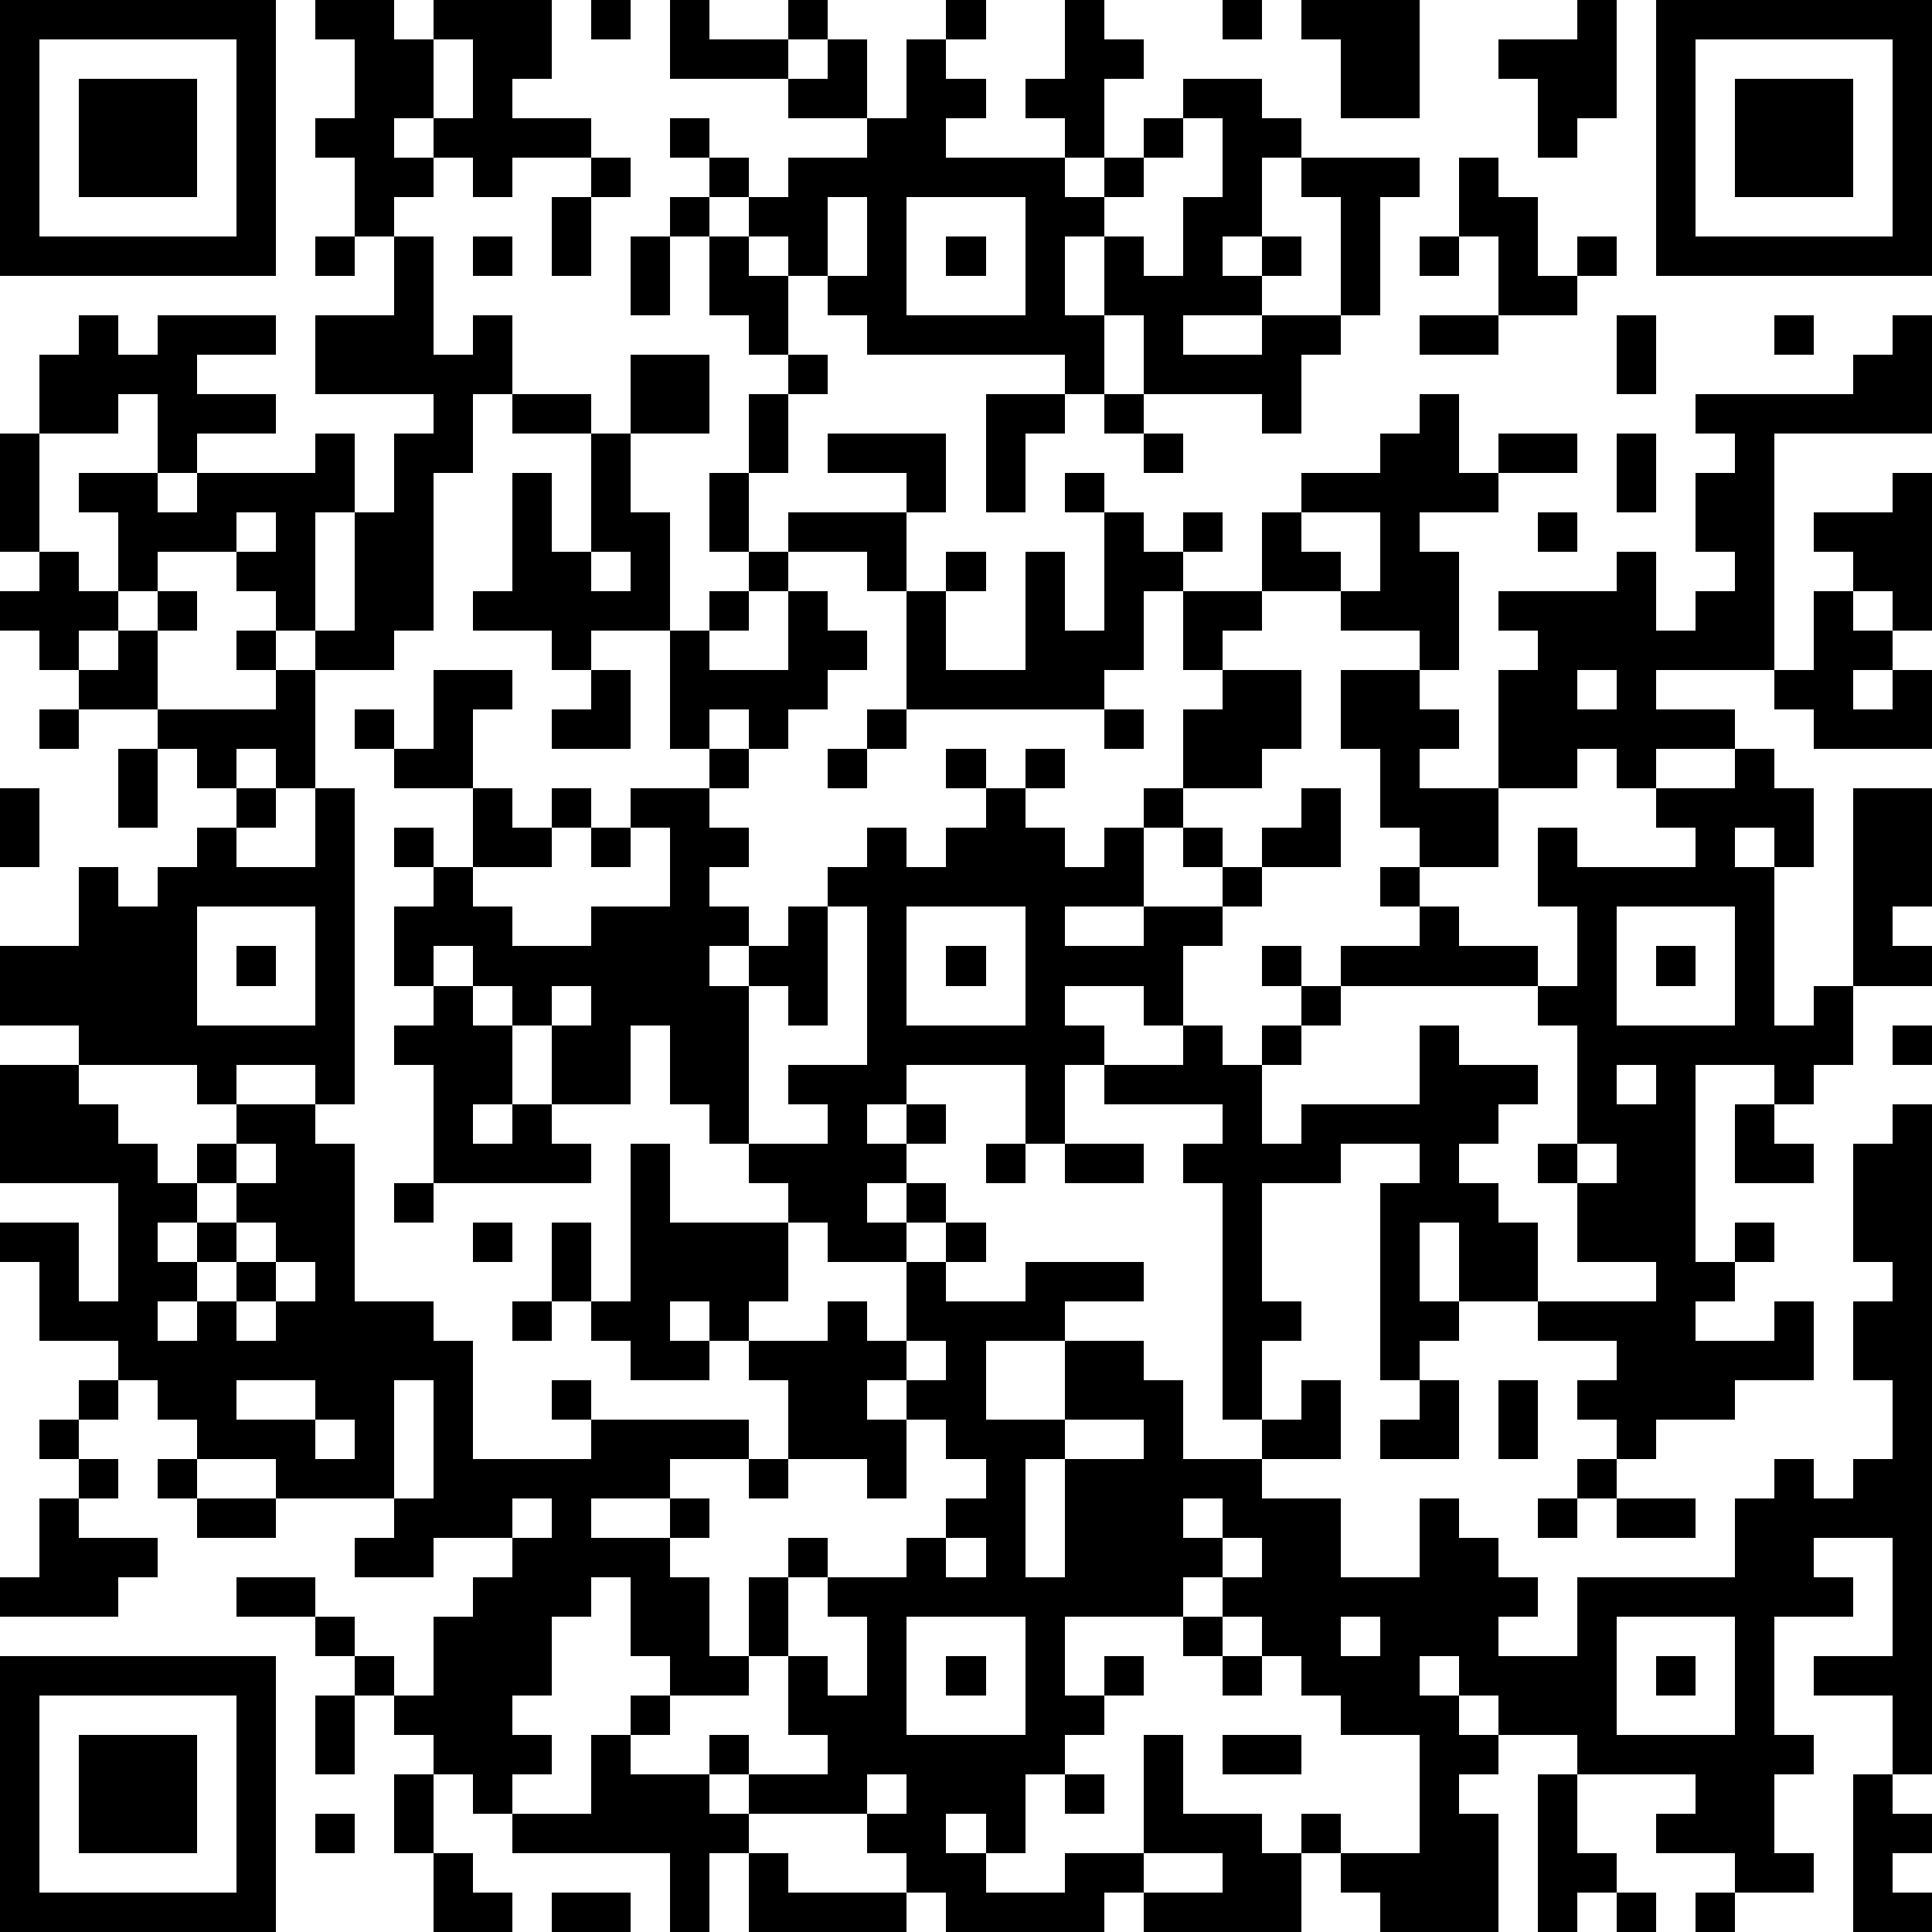<?xml version="1.0" standalone="yes"?><svg version="1.1" xmlns="http://www.w3.org/2000/svg" xmlns:xlink="http://www.w3.org/1999/xlink" xmlns:ev="http://www.w3.org/2001/xml-events" width="196" height="196" shape-rendering="crispEdges"><path d="M0 0h7v7h-7zM8 0h2v1h1v-1h3v2h-1v1h2v1h-2v1h-1v-1h-1v-1h-1v1h1v1h-1v1h-1v-2h-1v-1h1v-2h-1zM15 0h1v1h-1zM17 0h1v1h2v-1h1v1h-1v1h-3zM24 0h1v1h-1zM27 0h1v1h1v1h-1v2h-1v-1h-1v-1h1zM31 0h1v1h-1zM33 0h3v3h-2v-2h-1zM40 0h1v3h-1v1h-1v-2h-1v-1h2zM42 0h7v7h-7zM1 1v5h5v-5zM11 1v2h1v-2zM21 1h1v2h-2v-1h1zM23 1h1v1h1v1h-1v1h3v1h1v-1h1v-1h1v-1h2v1h1v1h-1v2h-1v1h1v-1h1v1h-1v1h-2v1h2v-1h2v-3h-1v-1h3v1h-1v3h-1v1h-1v2h-1v-1h-3v-2h-1v-2h-1v2h1v2h-1v-1h-5v-1h-1v-1h-1v-1h-1v-1h-1v-1h-1v-1h1v1h1v1h1v-1h2v-1h1zM43 1v5h5v-5zM2 2h3v3h-3zM44 2h3v3h-3zM30 3v1h-1v1h-1v1h1v1h1v-2h1v-2zM15 4h1v1h-1zM37 4h1v1h1v2h1v-1h1v1h-1v1h-2v-2h-1zM14 5h1v2h-1zM17 5h1v1h-1zM21 5v2h1v-2zM23 5v3h3v-3zM8 6h1v1h-1zM10 6h1v3h1v-1h1v2h-1v2h-1v4h-1v1h-2v-1h-1v-1h-1v-1h-2v1h-1v-2h-1v-1h2v-2h-1v1h-2v-2h1v-1h1v1h1v-1h3v1h-2v1h2v1h-2v1h-1v1h1v-1h3v-1h1v2h-1v3h1v-3h1v-2h1v-1h-3v-2h2zM12 6h1v1h-1zM16 6h1v2h-1zM18 6h1v1h1v2h-1v-1h-1zM24 6h1v1h-1zM36 6h1v1h-1zM36 8h2v1h-2zM41 8h1v2h-1zM45 8h1v1h-1zM48 8h1v3h-4v6h-3v1h2v1h-2v1h-1v-1h-1v1h-2v-3h1v-1h-1v-1h3v-1h1v2h1v-1h1v-1h-1v-2h1v-1h-1v-1h4v-1h1zM16 9h2v2h-2zM20 9h1v1h-1zM13 10h2v1h-2zM19 10h1v2h-1zM25 10h2v1h-1v2h-1zM28 10h1v1h-1zM36 10h1v2h1v-1h2v1h-2v1h-2v1h1v3h-1v-1h-2v-1h-2v-2h1v-1h2v-1h1zM0 11h1v3h-1zM15 11h1v2h1v3h-2v1h-1v-1h-2v-1h1v-3h1v2h1zM21 11h3v2h-1v-1h-2zM29 11h1v1h-1zM41 11h1v2h-1zM18 12h1v2h-1zM27 12h1v1h-1zM48 12h1v4h-1v-1h-1v-1h-1v-1h2zM6 13v1h1v-1zM20 13h3v2h-1v-1h-2zM28 13h1v1h1v-1h1v1h-1v1h-1v2h-1v1h-5v-3h1v-1h1v1h-1v2h2v-3h1v2h1zM33 13v1h1v1h1v-2zM39 13h1v1h-1zM1 14h1v1h1v1h-1v1h-1v-1h-1v-1h1zM15 14v1h1v-1zM19 14h1v1h-1zM4 15h1v1h-1zM18 15h1v1h-1zM20 15h1v1h1v1h-1v1h-1v1h-1v-1h-1v1h-1v-3h1v1h2zM30 15h2v1h-1v1h-1zM46 15h1v1h1v1h-1v1h1v-1h1v2h-3v-1h-1v-1h1zM3 16h1v2h-2v-1h1zM6 16h1v1h-1zM7 17h1v3h-1v-1h-1v1h-1v-1h-1v-1h3zM11 17h2v1h-1v2h-2v-1h-1v-1h1v1h1zM15 17h1v2h-2v-1h1zM31 17h2v2h-1v1h-2v-2h1zM34 17h2v1h1v1h-1v1h2v2h-2v-1h-1v-2h-1zM40 17v1h1v-1zM1 18h1v1h-1zM22 18h1v1h-1zM28 18h1v1h-1zM3 19h1v2h-1zM18 19h1v1h-1zM21 19h1v1h-1zM24 19h1v1h-1zM26 19h1v1h-1zM44 19h1v1h1v2h-1v-1h-1v1h1v4h1v-1h1v-5h2v3h-1v1h1v1h-2v2h-1v1h-1v-1h-2v5h1v-1h1v1h-1v1h-1v1h2v-1h1v2h-2v1h-2v1h-1v-1h-1v-1h1v-1h-2v-1h-2v-2h-1v2h1v1h-1v1h-1v-5h1v-1h-2v1h-2v3h1v1h-1v2h-1v-6h-1v-1h1v-1h-3v-1h-1v2h-1v-2h-3v1h-1v1h1v-1h1v1h-1v1h-1v1h1v-1h1v1h-1v1h-2v-1h-1v-1h-1v-1h-1v-1h-1v-2h-1v2h-2v-2h-1v-1h-1v-1h-1v1h-1v-2h1v-1h-1v-1h1v1h1v-2h1v1h1v-1h1v1h-1v1h-2v1h1v1h2v-1h2v-2h-1v-1h2v1h1v1h-1v1h1v1h-1v1h1v-1h1v-1h1v-1h1v-1h1v1h1v-1h1v-1h1v1h1v1h1v-1h1v-1h1v1h-1v2h-2v1h2v-1h2v-1h-1v-1h1v1h1v-1h1v-1h1v2h-2v1h-1v1h-1v2h-1v-1h-2v1h1v1h2v-1h1v1h1v-1h1v-1h-1v-1h1v1h1v-1h2v-1h-1v-1h1v1h1v1h2v1h-5v1h-1v1h-1v2h1v-1h3v-2h1v1h2v1h-1v1h-1v1h1v1h1v2h3v-1h-2v-2h-1v-1h1v-3h-1v-1h1v-2h-1v-2h1v1h3v-1h-1v-1h2zM0 20h1v2h-1zM6 20h1v1h-1zM8 20h1v8h-1v-1h-2v1h-1v-1h-3v-1h-2v-2h2v-2h1v1h1v-1h1v-1h1v1h2zM15 21h1v1h-1zM5 23v3h3v-3zM21 23v3h-1v-1h-1v4h2v-1h-1v-1h2v-4zM23 23v3h3v-3zM41 23v3h3v-3zM6 24h1v1h-1zM24 24h1v1h-1zM42 24h1v1h-1zM11 25h1v1h1v2h-1v1h1v-1h1v1h1v1h-4v-3h-1v-1h1zM14 25v1h1v-1zM48 26h1v1h-1zM0 27h2v1h1v1h1v1h1v-1h1v-1h2v1h1v4h2v1h1v3h3v-1h-1v-1h1v1h4v1h-2v1h-2v1h2v-1h1v1h-1v1h1v2h1v-2h1v-1h1v1h-1v2h-1v1h-2v-1h-1v-2h-1v1h-1v2h-1v1h1v1h-1v1h-1v-1h-1v-1h-1v-1h-1v-1h-1v-1h-2v-1h2v1h1v1h1v1h1v-2h1v-1h1v-1h-2v1h-2v-1h1v-1h-3v-1h-2v-1h-1v-1h-1v-1h-2v-2h-1v-1h2v2h1v-3h-3zM41 27v1h1v-1zM44 28h1v1h1v1h-2zM48 28h1v17h-1v-2h-2v-1h2v-3h-2v1h1v1h-2v3h1v1h-1v2h1v1h-2v-1h-2v-1h1v-1h-3v-1h-2v-1h-1v-1h-1v1h1v1h1v1h-1v1h1v3h-3v-1h-1v-1h-1v-1h1v1h2v-3h-2v-1h-1v-1h-1v-1h-1v-1h-1v1h-3v2h1v-1h1v1h-1v1h-1v1h-1v2h-1v-1h-1v1h1v1h2v-1h2v-3h1v2h2v1h1v2h-4v-1h-1v1h-4v-1h-1v-1h-1v-1h-3v-1h-1v-1h1v1h2v-1h-1v-2h1v1h1v-2h-1v-1h2v-1h1v-1h1v-1h-1v-1h-1v-1h-1v1h1v2h-1v-1h-2v-2h-1v-1h-1v-1h-1v1h1v1h-2v-1h-1v-1h-1v-2h1v2h1v-4h1v2h3v2h-1v1h2v-1h1v1h1v-2h1v-1h1v1h-1v1h2v-1h3v1h-2v1h-2v2h2v-2h2v1h1v2h2v-1h1v-1h1v2h-2v1h2v2h2v-2h1v1h1v1h1v1h-1v1h2v-2h4v-2h1v-1h1v1h1v-1h1v-2h-1v-2h1v-1h-1v-3h1zM6 29v1h-1v1h-1v1h1v-1h1v-1h1v-1zM25 29h1v1h-1zM27 29h2v1h-2zM40 29v1h1v-1zM10 30h1v1h-1zM6 31v1h-1v1h-1v1h1v-1h1v-1h1v-1zM12 31h1v1h-1zM7 32v1h-1v1h1v-1h1v-1zM13 33h1v1h-1zM23 34v1h1v-1zM2 35h1v1h-1zM6 35v1h2v-1zM10 35v3h1v-3zM36 35h1v2h-2v-1h1zM38 35h1v2h-1zM1 36h1v1h-1zM8 36v1h1v-1zM27 36v1h-1v3h1v-3h2v-1zM2 37h1v1h-1zM4 37h1v1h-1zM19 37h1v1h-1zM40 37h1v1h-1zM1 38h1v1h2v1h-1v1h-3v-1h1zM5 38h2v1h-2zM13 38v1h1v-1zM30 38v1h1v-1zM39 38h1v1h-1zM41 38h2v1h-2zM24 39v1h1v-1zM31 39v1h1v-1zM23 41v3h3v-3zM30 41h1v1h-1zM34 41v1h1v-1zM41 41v3h3v-3zM0 42h7v7h-7zM24 42h1v1h-1zM31 42h1v1h-1zM42 42h1v1h-1zM1 43v5h5v-5zM8 43h1v2h-1zM16 43h1v1h-1zM2 44h3v3h-3zM15 44h1v1h2v1h1v1h-1v2h-1v-2h-4v-1h2zM31 44h2v1h-2zM10 45h1v2h-1zM22 45v1h1v-1zM27 45h1v1h-1zM39 45h1v2h1v1h-1v1h-1zM47 45h1v1h1v1h-1v1h1v1h-2zM8 46h1v1h-1zM11 47h1v1h1v1h-2zM19 47h1v1h3v1h-4zM29 47v1h2v-1zM14 48h2v1h-2zM41 48h1v1h-1zM43 48h1v1h-1z" style="fill:#000" transform="translate(0,0) scale(4)"/></svg>